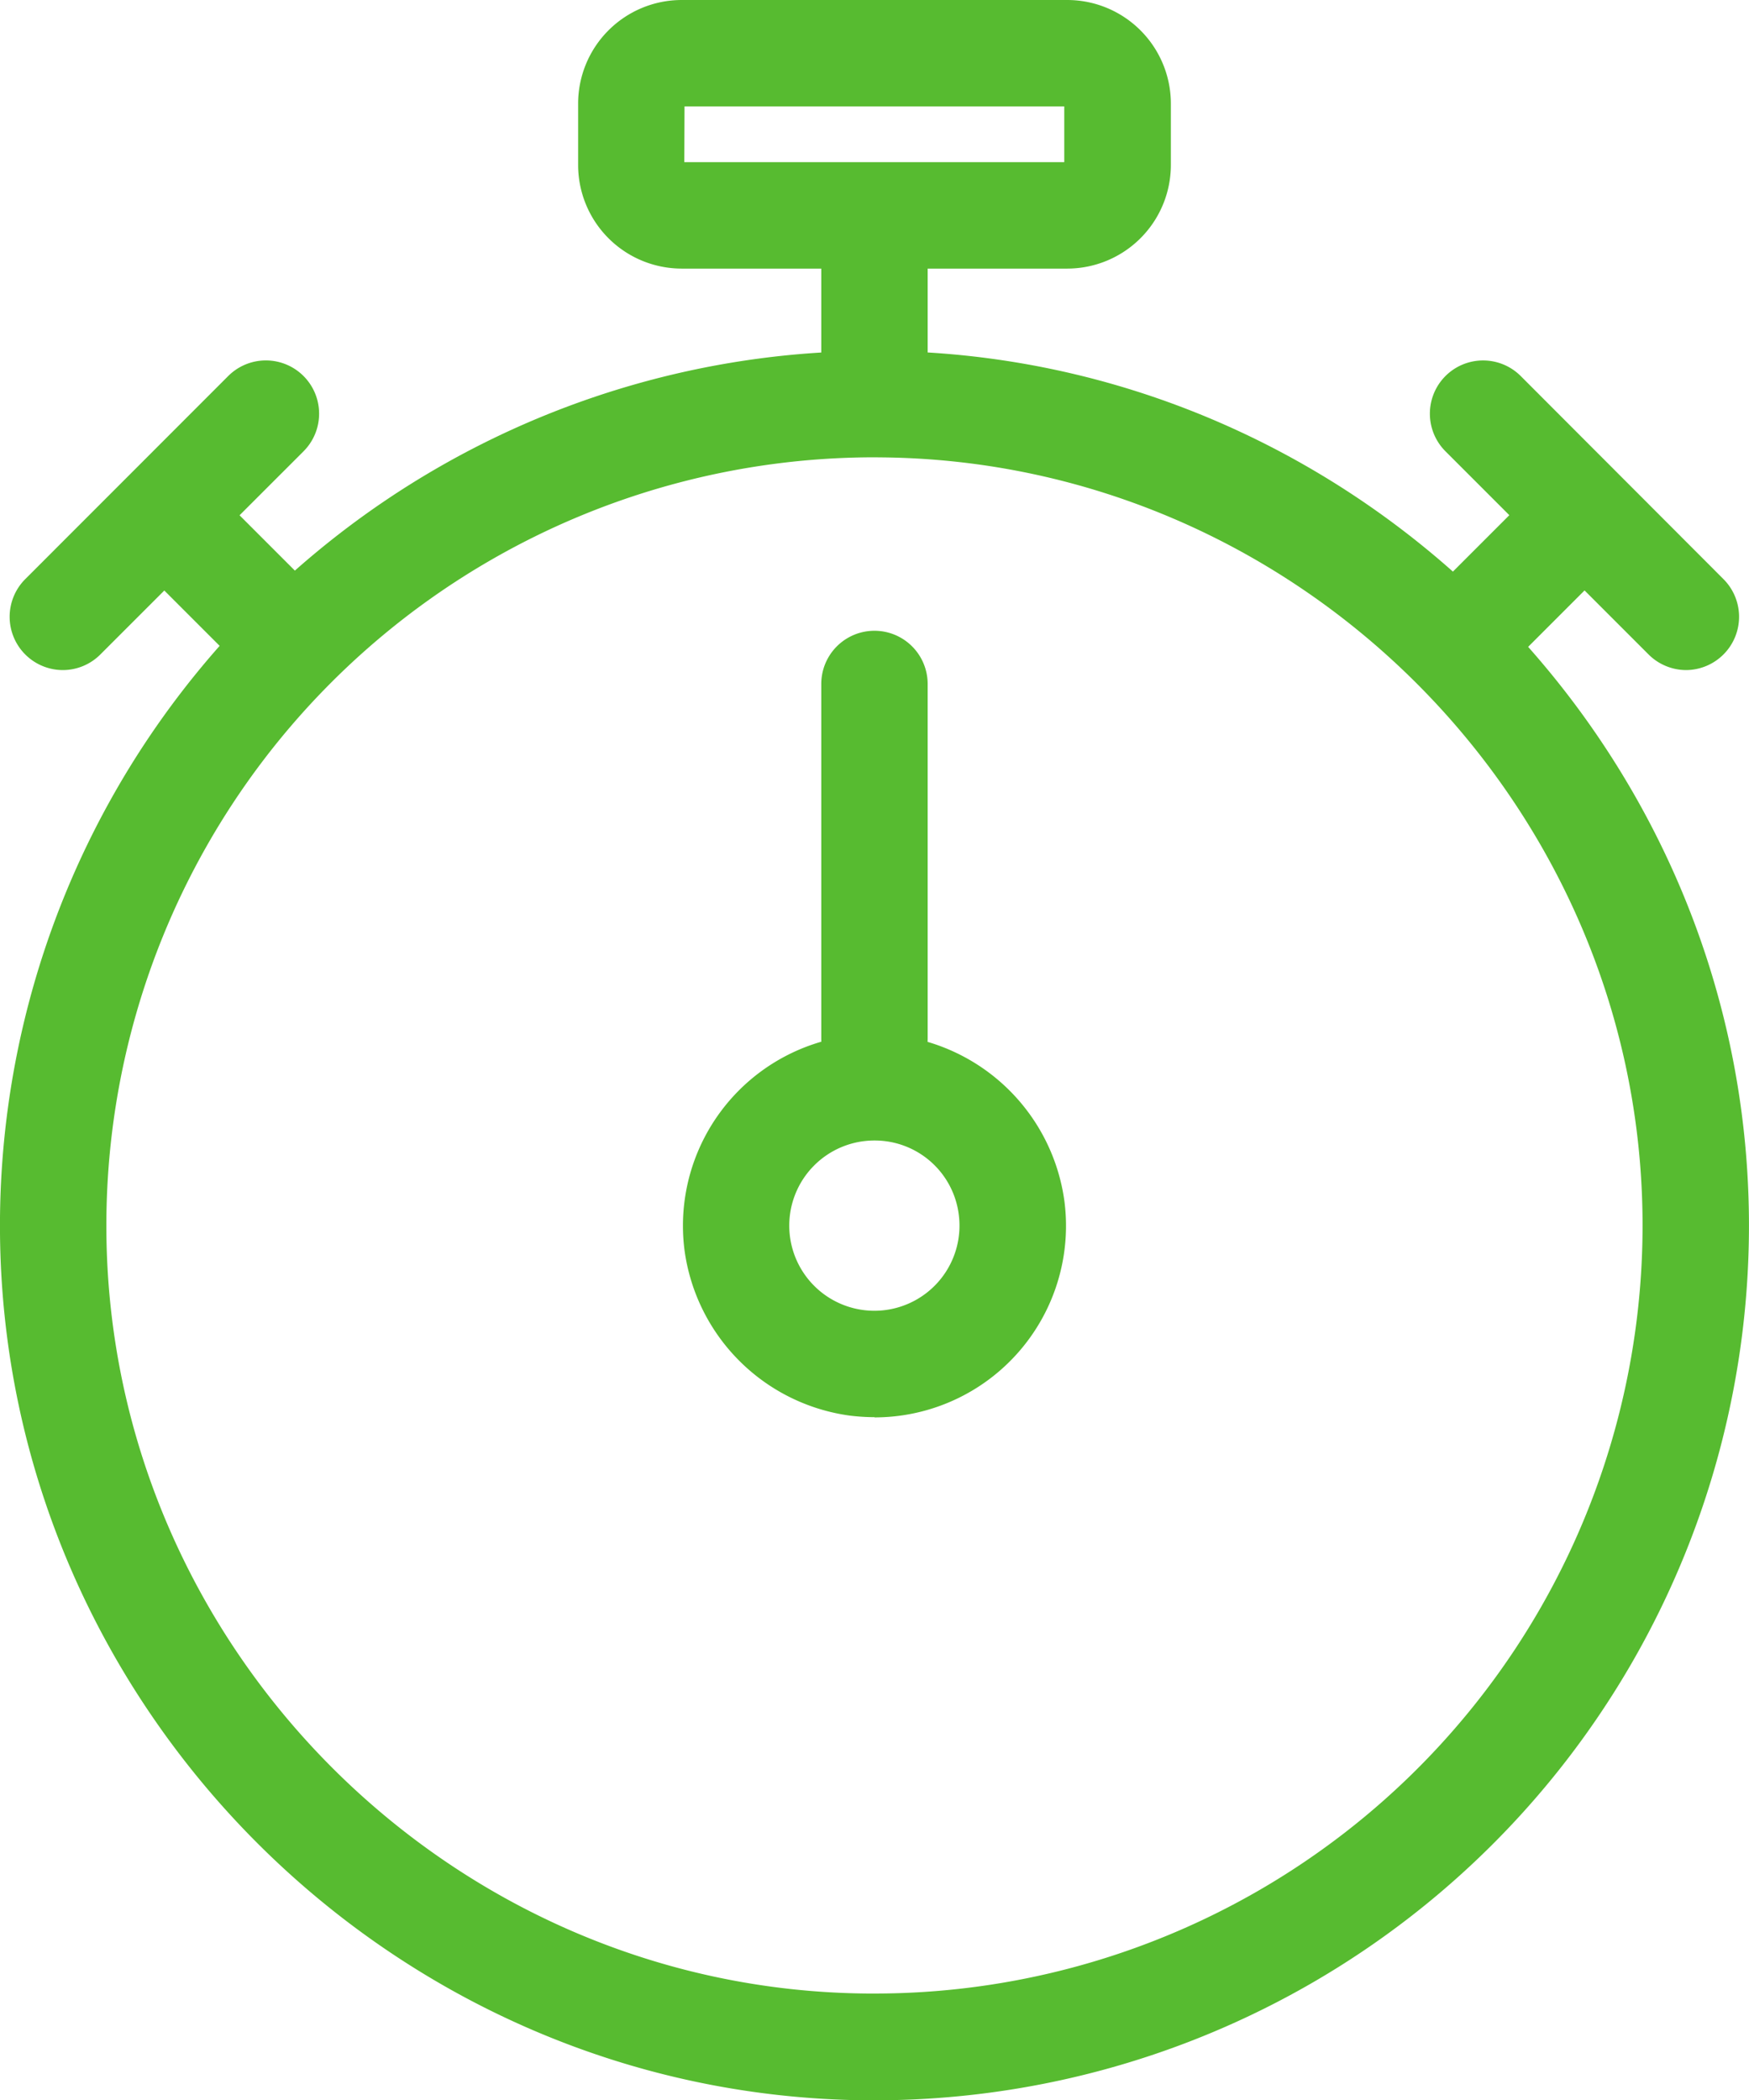 <svg xmlns="http://www.w3.org/2000/svg" viewBox="0 0 246.59 296.05"><defs><style>.a{fill:#57bb30;}</style></defs><path class="a" d="M123.31,296.05h-1.09C55.4,295.48.57,240.65,0,173.83A123.3,123.3,0,0,1,123.28,49.46h1.08C191.18,50,246,104.87,246.58,171.68h0A123.3,123.3,0,0,1,123.31,296.05Zm0-231.59A108.31,108.31,0,0,0,15,173.7C15.5,232.39,63.66,280.55,122.35,281h1A108.29,108.29,0,0,0,231.58,171.81h0C231.08,113.12,182.93,65,124.24,64.47Z"></path><path class="a" d="M123.3,199.76a29.3,29.3,0,0,1-3.48-.22,27.22,27.22,0,0,1-23.31-23.31A27,27,0,0,1,126.76,146a27.22,27.22,0,0,1,23.31,23.31h0a27,27,0,0,1-26.77,30.48Zm0-39a12,12,0,1,0,11.87,10.4h0a11.94,11.94,0,0,0-11.87-10.4Z"></path><path class="a" d="M123.29,153.91a7.5,7.5,0,0,1-7.5-7.5v-50a7.5,7.5,0,1,1,15,0v50A7.5,7.5,0,0,1,123.29,153.91Z"></path><rect class="a" x="115.79" y="31.16" width="15" height="25.81"></rect><path class="a" d="M150.48,37.86H96.1a14.61,14.61,0,0,1-14.59-14.6V14.6A14.61,14.61,0,0,1,96.1,0h54.38a14.62,14.62,0,0,1,14.6,14.6v8.66A14.62,14.62,0,0,1,150.48,37.86Zm-54-15h53.57V15H96.51Z"></path><rect class="a" x="24.79" y="68.85" width="15" height="25.81" transform="translate(-48.35 46.78) rotate(-45)"></rect><path class="a" d="M8.85,94.45a7.51,7.51,0,0,1-5.3-12.81L32.18,53A7.5,7.5,0,0,1,42.79,63.62L14.15,92.25A7.48,7.48,0,0,1,8.85,94.45Z"></path><rect class="a" x="201.39" y="74.25" width="25.81" height="15" transform="translate(4.95 175.46) rotate(-45)"></rect><path class="a" d="M237.74,94.45a7.52,7.52,0,0,1-5.31-2.2L203.8,63.62A7.5,7.5,0,0,1,214.4,53L243,81.64a7.51,7.51,0,0,1-5.3,12.81Z"></path></svg>
